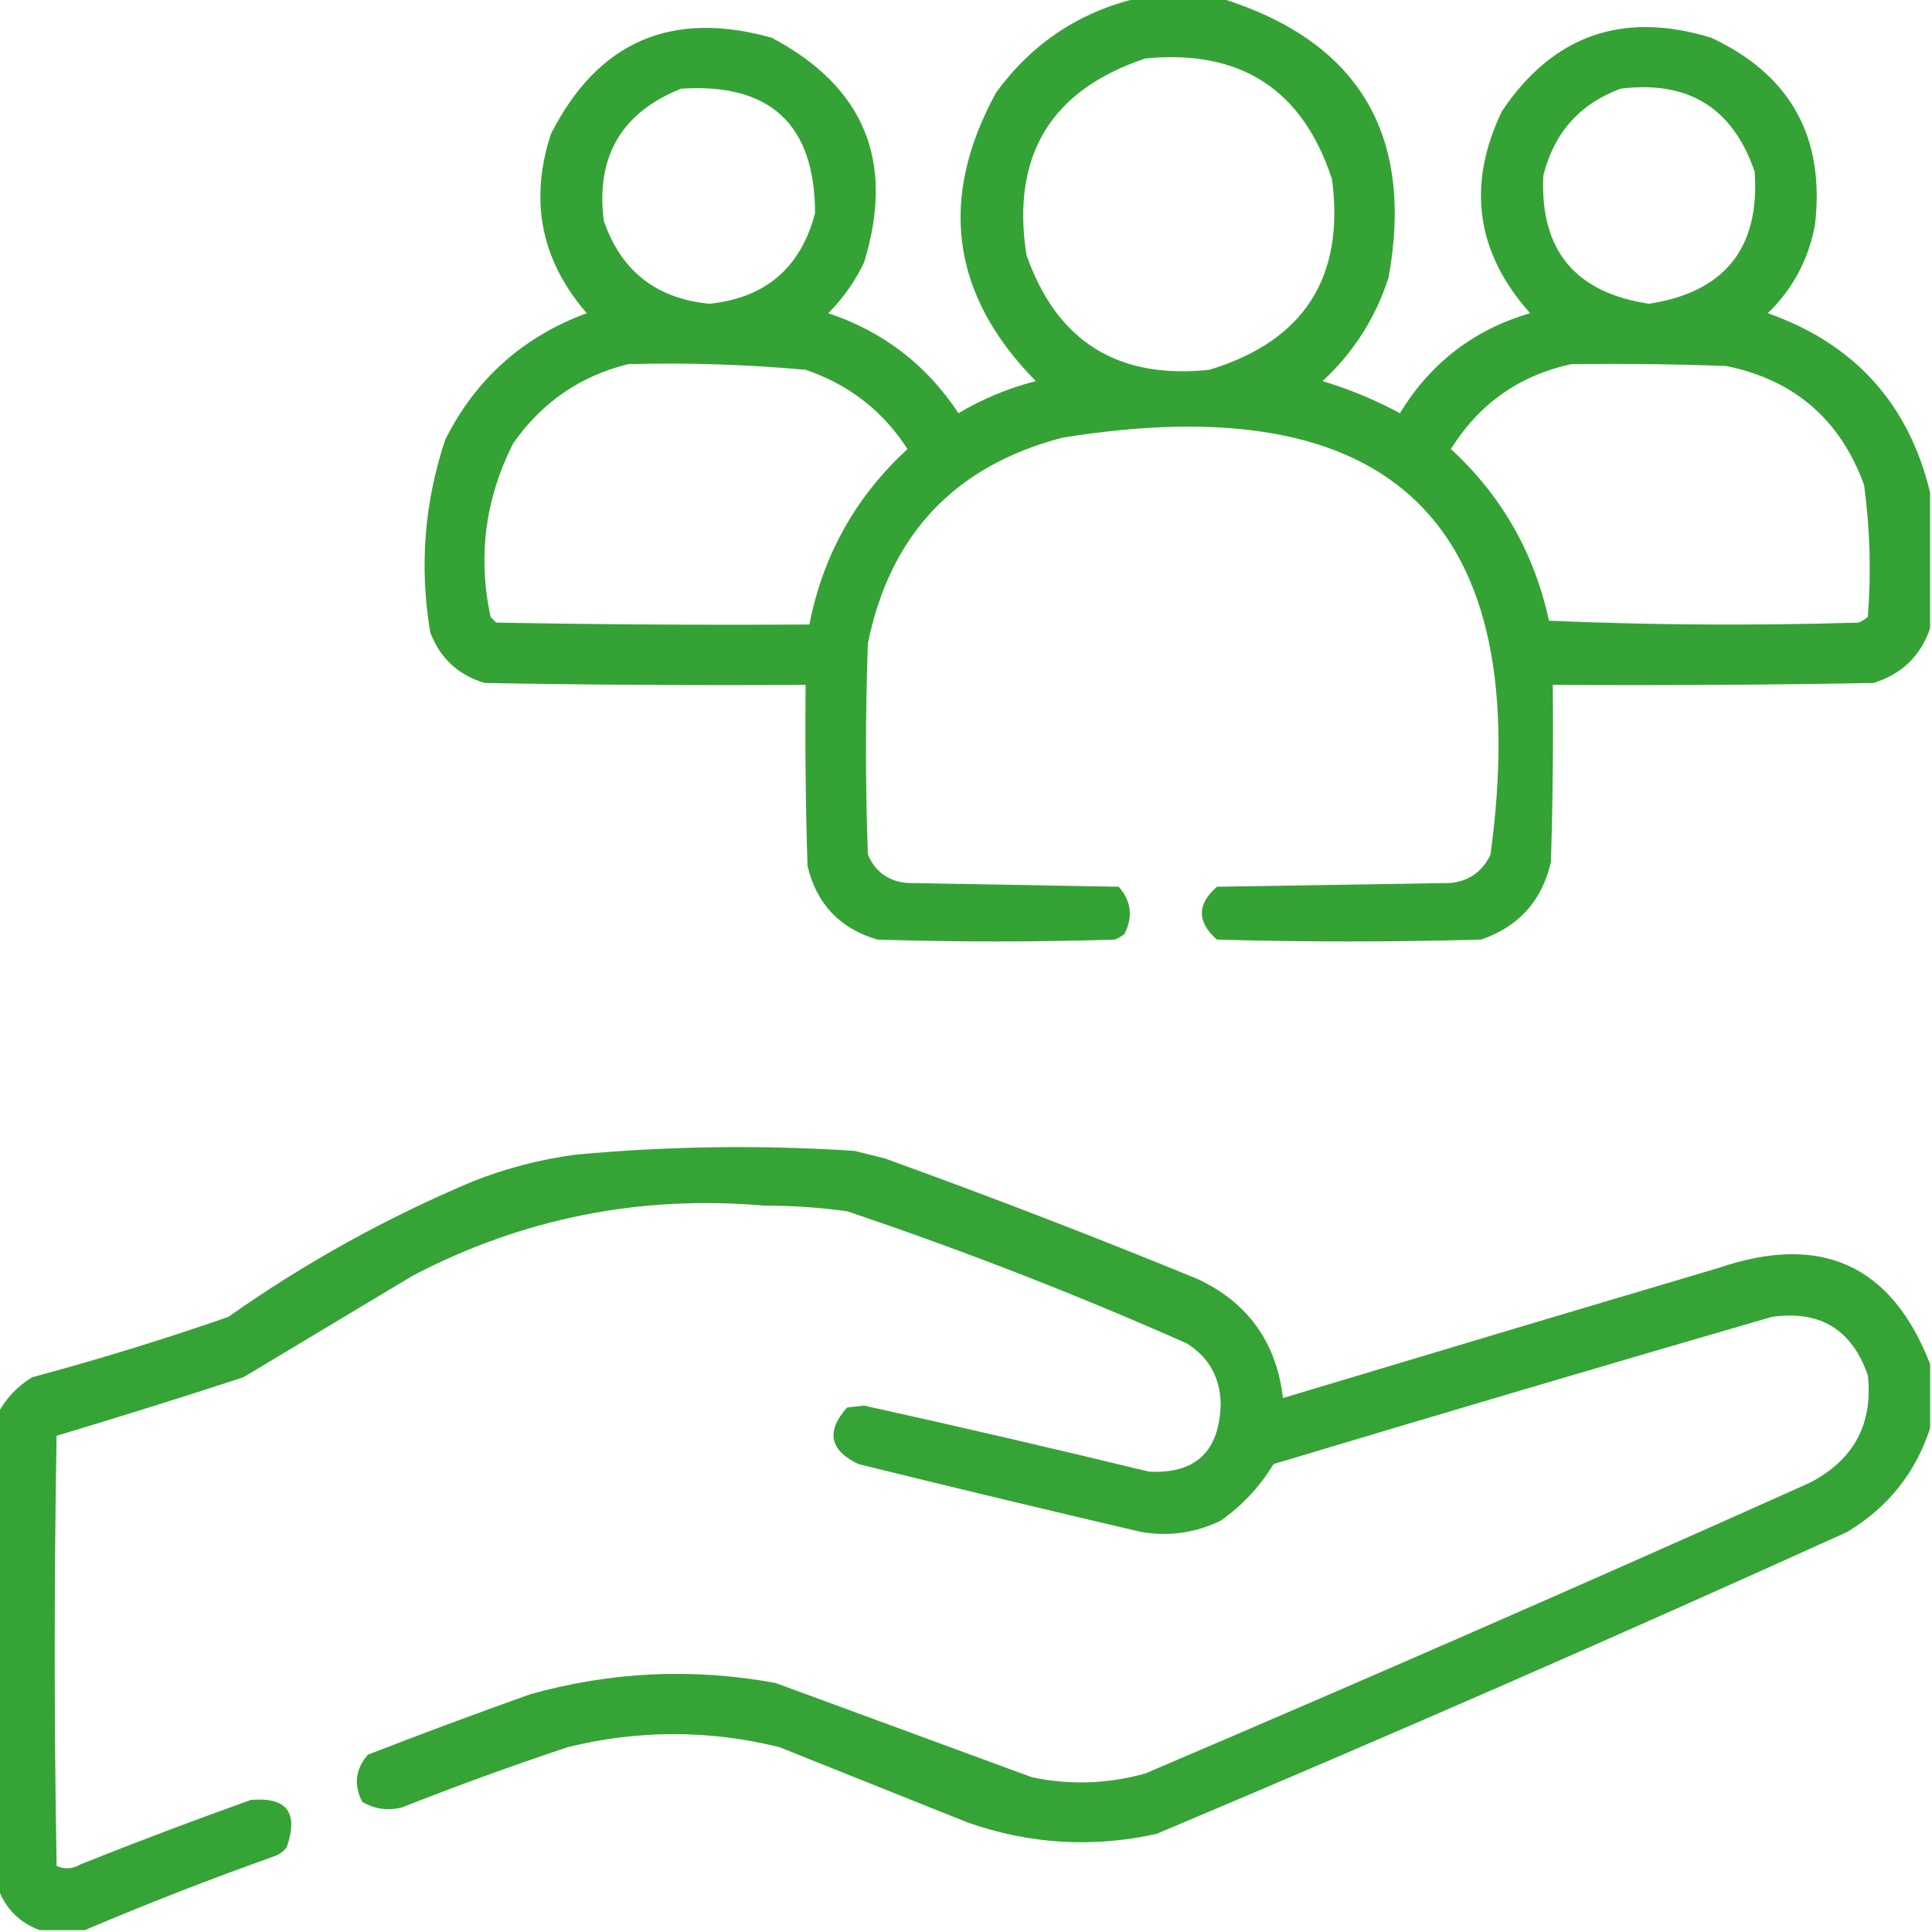 <svg width="64" height="64" viewBox="0 0 64 64" fill="none" xmlns="http://www.w3.org/2000/svg">
<g clip-path="url(#clip0_2027_5835)">
<path opacity="0.936" fill-rule="evenodd" clip-rule="evenodd" d="M37.687 -0.062C38.604 -0.062 39.521 -0.062 40.437 -0.062C45.001 1.362 46.855 4.445 46 9.188C45.57 10.526 44.841 11.672 43.812 12.625C44.704 12.894 45.558 13.248 46.375 13.688C47.385 12.026 48.822 10.922 50.687 10.375C48.894 8.365 48.582 6.136 49.75 3.688C51.444 1.164 53.757 0.352 56.687 1.25C59.312 2.478 60.458 4.541 60.125 7.438C59.915 8.587 59.394 9.566 58.562 10.375C61.434 11.391 63.225 13.37 63.937 16.312C63.937 17.812 63.937 19.312 63.937 20.812C63.627 21.727 63.002 22.331 62.062 22.625C58.521 22.688 54.979 22.708 51.437 22.688C51.458 24.646 51.437 26.605 51.375 28.562C51.077 29.846 50.306 30.701 49.062 31.125C46.146 31.208 43.229 31.208 40.312 31.125C39.646 30.542 39.646 29.958 40.312 29.375C42.896 29.333 45.479 29.292 48.062 29.25C48.673 29.18 49.111 28.868 49.375 28.312C50.859 17.339 46.13 12.735 35.187 14.5C31.628 15.434 29.483 17.705 28.75 21.312C28.666 23.646 28.666 25.979 28.75 28.312C28.997 28.885 29.435 29.197 30.062 29.25C32.396 29.292 34.729 29.333 37.062 29.375C37.475 29.849 37.538 30.37 37.25 30.938C37.156 31.016 37.052 31.078 36.937 31.125C34.312 31.208 31.687 31.208 29.062 31.125C27.821 30.758 27.05 29.946 26.75 28.688C26.687 26.688 26.666 24.688 26.687 22.688C23.145 22.708 19.604 22.688 16.062 22.625C15.178 22.366 14.574 21.803 14.25 20.938C13.889 18.77 14.056 16.645 14.75 14.562C15.762 12.55 17.325 11.155 19.437 10.375C17.924 8.631 17.528 6.651 18.25 4.438C19.803 1.38 22.24 0.318 25.562 1.25C28.633 2.871 29.654 5.351 28.625 8.688C28.326 9.319 27.93 9.882 27.437 10.375C29.257 10.983 30.695 12.087 31.75 13.688C32.551 13.212 33.406 12.858 34.312 12.625C31.507 9.772 31.07 6.584 33 3.062C34.188 1.439 35.75 0.397 37.687 -0.062ZM37.937 1.938C41.09 1.626 43.153 2.96 44.125 5.938C44.55 9.193 43.196 11.297 40.062 12.25C37.023 12.575 35.002 11.304 34 8.438C33.496 5.151 34.809 2.985 37.937 1.938ZM22.562 2.938C25.515 2.745 26.994 4.12 27 7.062C26.526 8.87 25.359 9.87 23.5 10.062C21.739 9.892 20.573 8.975 20 7.312C19.734 5.185 20.588 3.727 22.562 2.938ZM53.687 2.938C55.924 2.657 57.404 3.574 58.125 5.688C58.303 8.218 57.136 9.677 54.625 10.062C52.174 9.696 51.008 8.279 51.125 5.812C51.48 4.395 52.335 3.437 53.687 2.938ZM20.812 12.062C22.777 12.01 24.735 12.072 26.687 12.25C28.122 12.737 29.247 13.612 30.062 14.875C28.345 16.456 27.261 18.394 26.812 20.688C23.354 20.708 19.895 20.688 16.437 20.625C16.375 20.562 16.312 20.5 16.25 20.438C15.822 18.433 16.073 16.516 17 14.688C17.951 13.328 19.222 12.453 20.812 12.062ZM52.062 12.062C53.771 12.042 55.48 12.062 57.187 12.125C59.439 12.585 60.96 13.897 61.75 16.062C61.947 17.514 61.989 18.972 61.875 20.438C61.781 20.516 61.677 20.578 61.562 20.625C58.145 20.729 54.728 20.708 51.312 20.562C50.825 18.317 49.742 16.421 48.062 14.875C49.007 13.366 50.34 12.428 52.062 12.062Z" fill="#289C28"/>
<path opacity="0.933" fill-rule="evenodd" clip-rule="evenodd" d="M63.938 45.188C63.938 45.896 63.938 46.604 63.938 47.312C63.456 48.791 62.539 49.937 61.188 50.75C53.605 54.187 45.98 57.52 38.312 60.75C36.194 61.218 34.111 61.093 32.062 60.375C29.979 59.542 27.896 58.708 25.812 57.875C23.482 57.301 21.148 57.301 18.812 57.875C16.961 58.492 15.128 59.159 13.312 59.875C12.845 59.991 12.407 59.929 12 59.688C11.712 59.12 11.775 58.599 12.188 58.125C13.97 57.434 15.761 56.767 17.562 56.125C20.242 55.374 22.951 55.249 25.688 55.75C28.522 56.792 31.355 57.834 34.188 58.875C35.447 59.138 36.697 59.096 37.938 58.75C45.3 55.61 52.633 52.402 59.938 49.125C61.403 48.371 62.049 47.184 61.875 45.562C61.351 44.04 60.288 43.394 58.688 43.625C53.181 45.224 47.681 46.849 42.188 48.5C41.738 49.241 41.155 49.866 40.438 50.375C39.605 50.779 38.73 50.904 37.812 50.75C34.683 50.02 31.558 49.27 28.438 48.5C27.479 48.042 27.354 47.417 28.062 46.625C28.25 46.604 28.438 46.583 28.625 46.562C31.777 47.26 34.923 47.989 38.062 48.75C39.608 48.831 40.399 48.081 40.438 46.5C40.417 45.625 40.042 44.958 39.312 44.5C35.63 42.87 31.88 41.411 28.062 40.125C27.151 39.999 26.234 39.936 25.312 39.938C21.203 39.581 17.328 40.352 13.688 42.25C11.812 43.375 9.938 44.5 8.062 45.625C6.004 46.297 3.942 46.943 1.875 47.562C1.792 52.312 1.792 57.062 1.875 61.812C2.143 61.934 2.414 61.914 2.688 61.75C4.549 61.007 6.424 60.299 8.312 59.625C9.501 59.523 9.897 60.044 9.5 61.188C9.387 61.338 9.241 61.442 9.062 61.5C6.942 62.255 4.859 63.067 2.812 63.938C2.312 63.938 1.812 63.938 1.312 63.938C0.646 63.688 0.188 63.229 -0.062 62.562C-0.062 57.312 -0.062 52.062 -0.062 46.812C0.199 46.322 0.574 45.926 1.062 45.625C3.255 45.035 5.422 44.369 7.562 43.625C10.098 41.836 12.806 40.336 15.688 39.125C16.777 38.696 17.902 38.405 19.062 38.25C22.145 37.964 25.228 37.923 28.312 38.125C28.646 38.208 28.979 38.292 29.312 38.375C32.8 39.635 36.259 40.968 39.688 42.375C41.346 43.16 42.284 44.473 42.5 46.312C47.306 44.866 52.119 43.428 56.938 42C60.328 40.842 62.662 41.905 63.938 45.188Z" fill="#289C28"/>
</g>
<defs>
<clipPath id="clip0_2027_5835">
<rect width="64" height="64" fill="white"/>
</clipPath>
</defs>
</svg>
